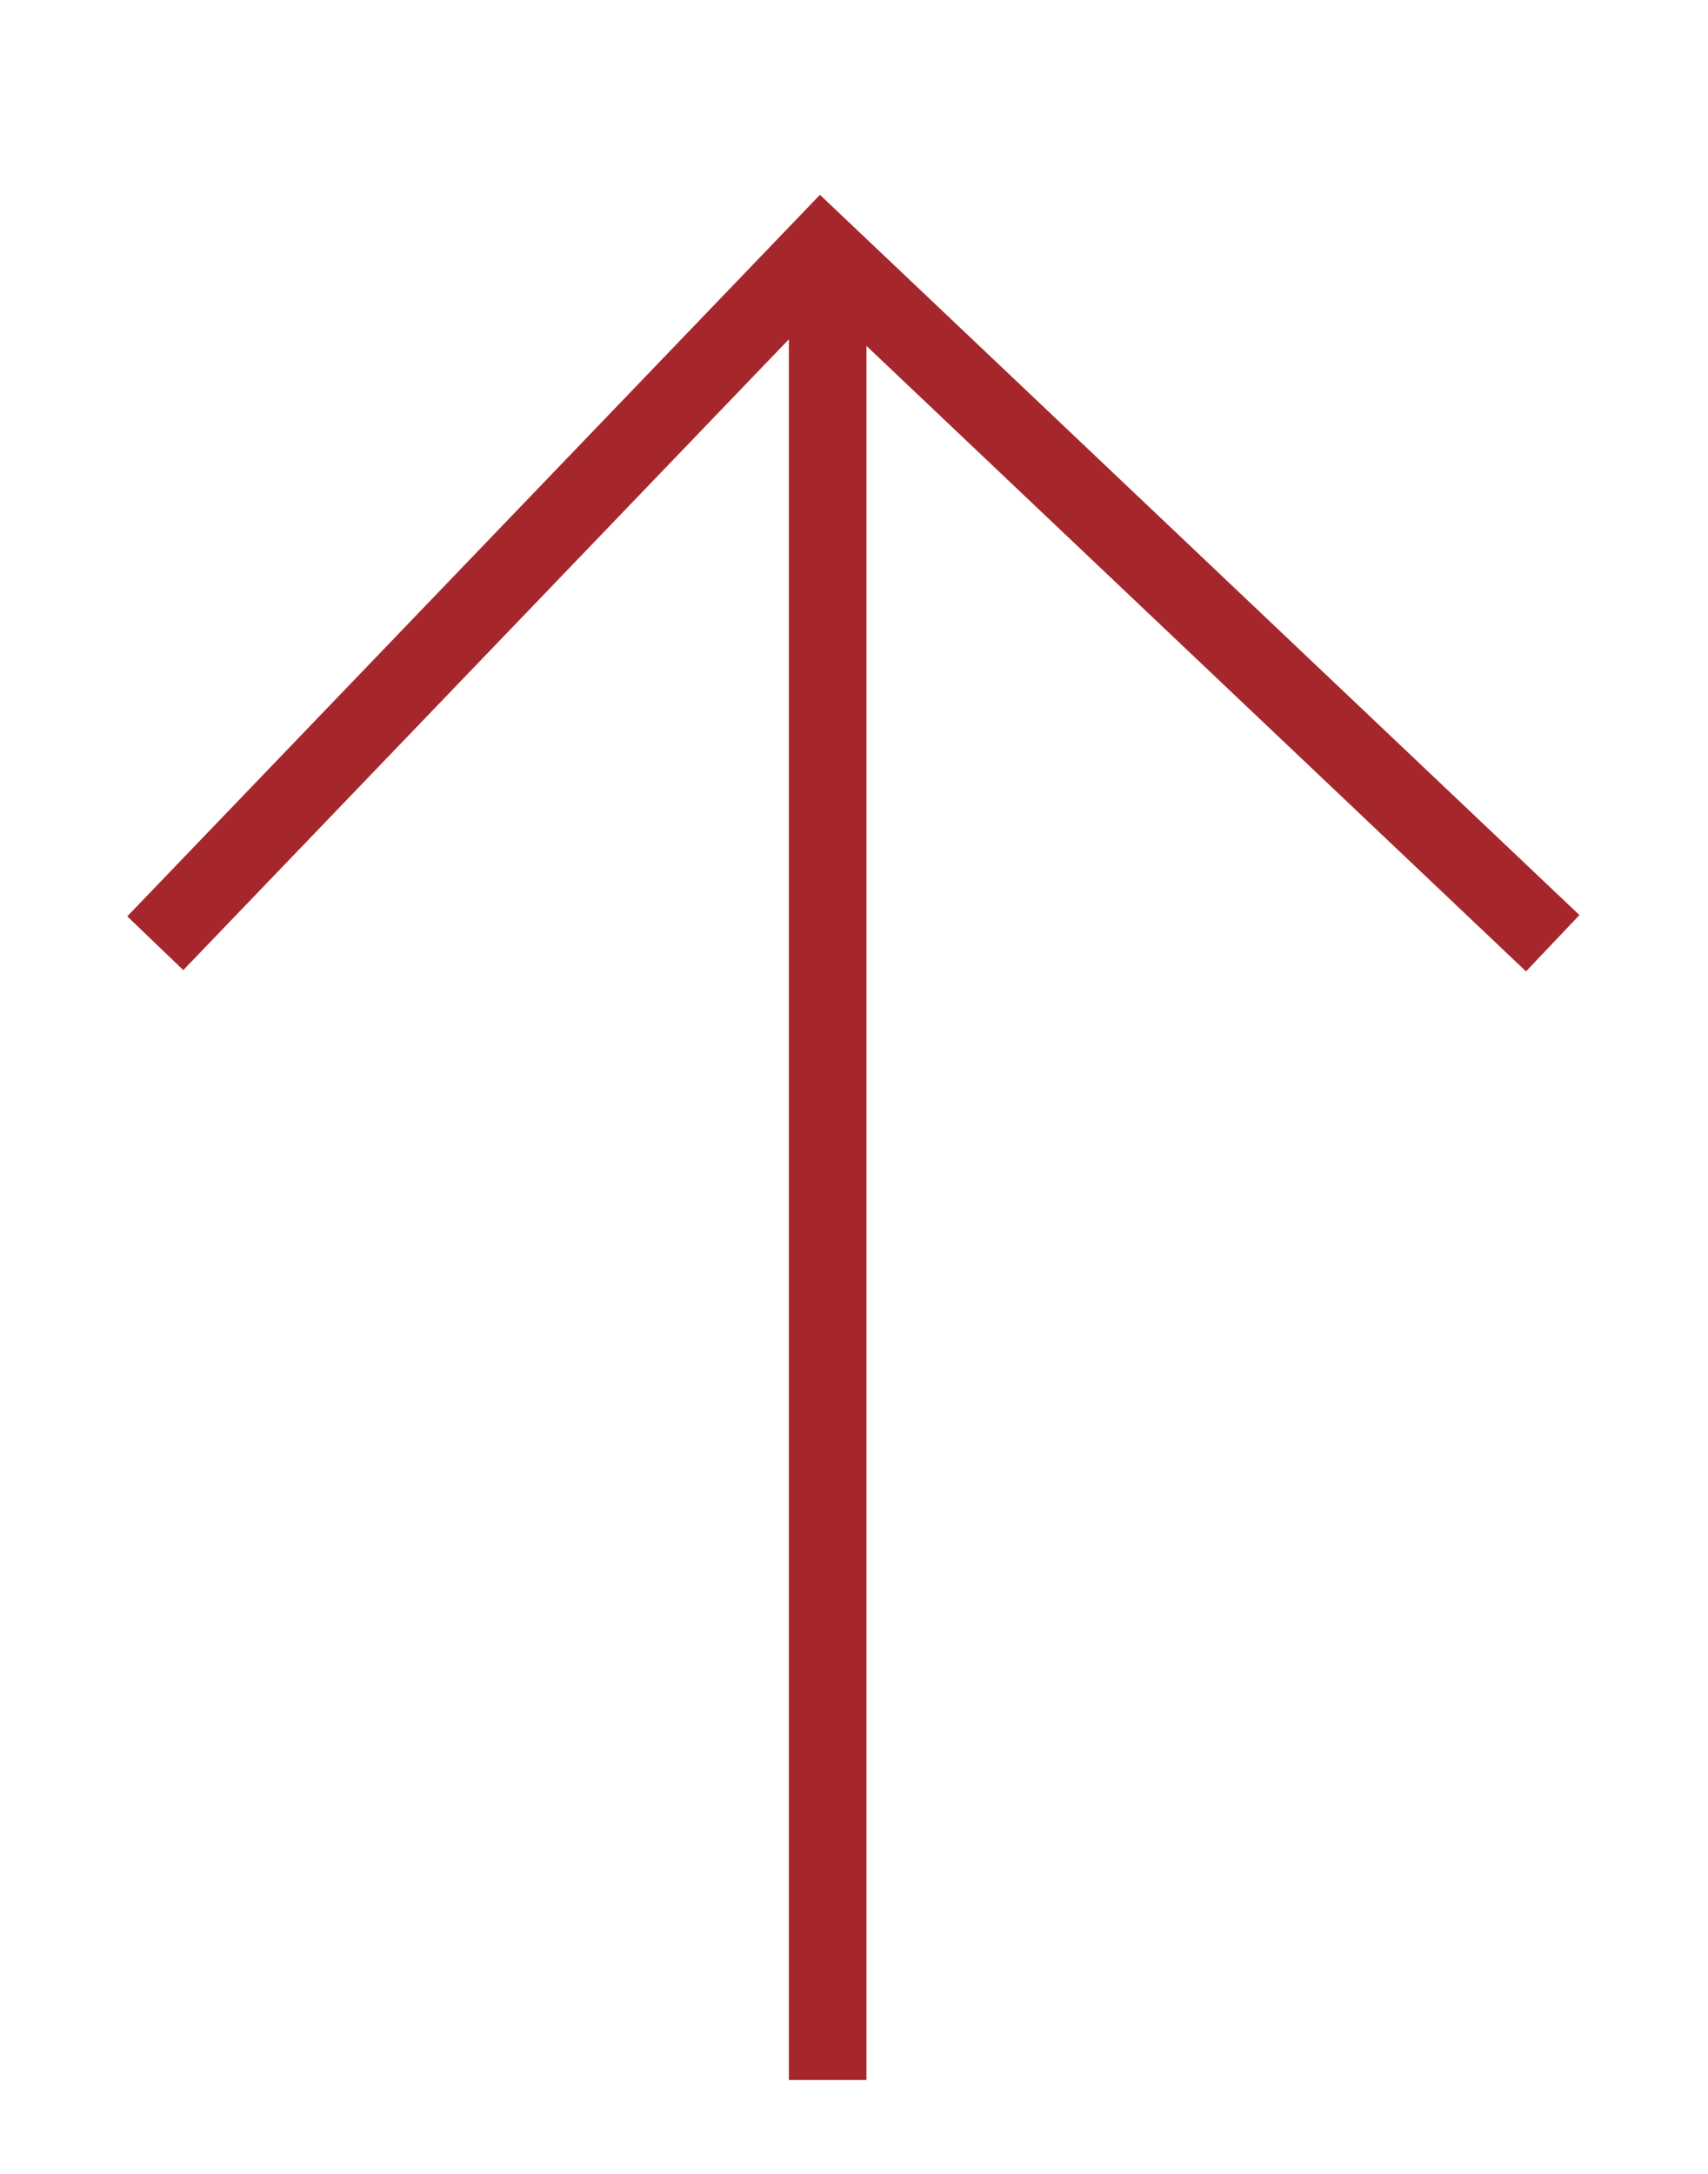 <?xml version="1.0" encoding="utf-8"?>
<!-- Generator: Adobe Illustrator 14.0.0, SVG Export Plug-In . SVG Version: 6.00 Build 43363)  -->
<!DOCTYPE svg PUBLIC "-//W3C//DTD SVG 1.1//EN" "http://www.w3.org/Graphics/SVG/1.1/DTD/svg11.dtd">
<svg version="1.1" id="レイヤー_1" focusable="false"
	 xmlns="http://www.w3.org/2000/svg" xmlns:xlink="http://www.w3.org/1999/xlink" x="0px" y="0px" width="22px" height="28px"
	 viewBox="0 -1 22 28" enable-background="new 0 -1 22 28" xml:space="preserve">
<g>
	<line fill="none" stroke="#A6272B" x1="10.661" y1="2.209" x2="10.661" y2="25.791"/>
	<polyline fill="none" stroke="#A6272B" points="20,11.149 10.578,2.214 2,11.149 	"/>
</g>
</svg>
